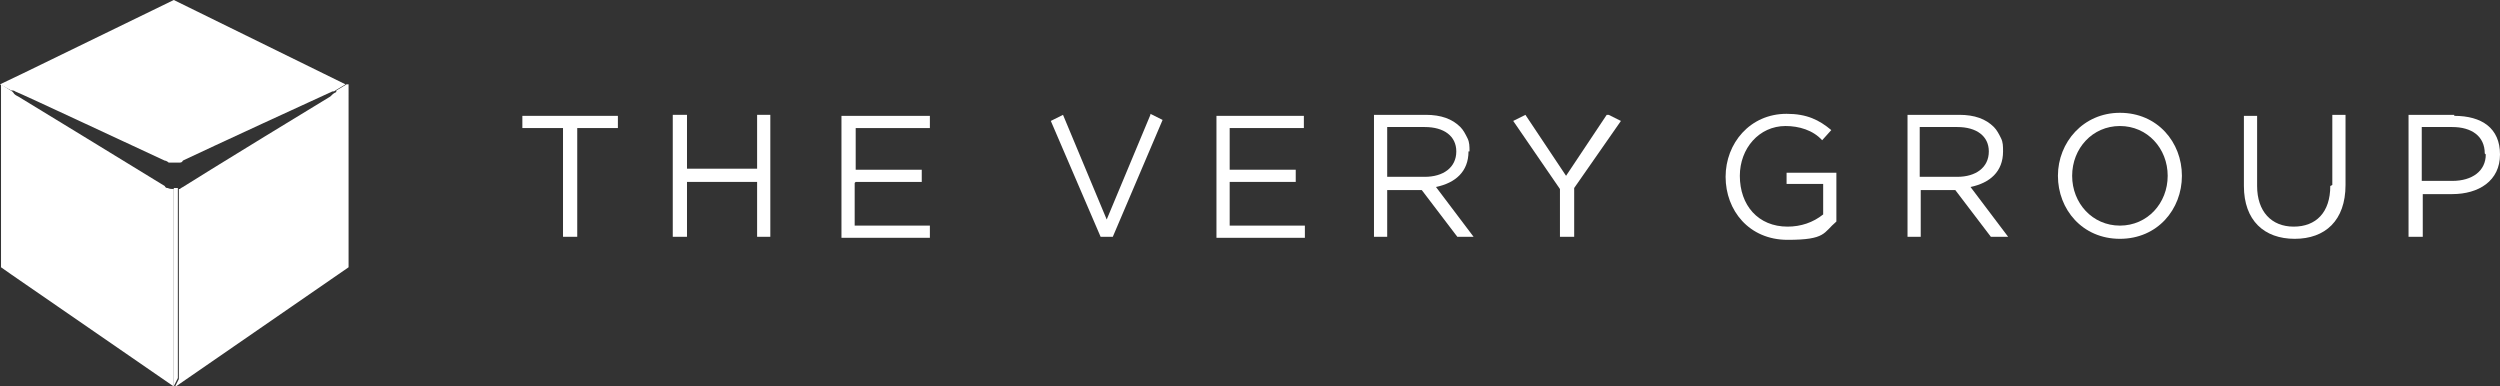 <?xml version="1.0" encoding="UTF-8"?>
<svg xmlns="http://www.w3.org/2000/svg" width="246" height="38" version="1.1" xmlns:xlink="http://www.w3.org/1999/xlink" viewBox="0 0 246 38">
  <rect x="0" y="0" width="246" height="38" fill="#333333" stroke="none"/>
  <defs>
    <style>
      .cls-1 {
        fill: #fff;
      }

      .cls-2 {
        fill: none;
      }

      .cls-3 {
        clip-path: url(#clippath);
      }
    </style>
    <clipPath id="clippath">
      <rect class="cls-2" width="246" height="38"/>
    </clipPath>
  </defs>
  <!-- Generator: Adobe Illustrator 28.8.0, SVG Export Plug-In . SVG Version: 1.2.0 Build 37)  -->
  <g>
    <g id="Layer_1">
      <g class="cls-3">
        <g>
          <path class="cls-1" d="M121,17.9h6.5v-1.2h-6.5v-4.1h7.3v-1.2h-8.6v12h8.7v-1.2h-7.4v-4.2Z"/>
          <path class="cls-1" d="M113.2,11.3l-4.3,10.3-4.3-10.3-1.2.6,4.9,11.4h1.2l4.9-11.5-1.2-.6Z"/>
          <path class="cls-1" d="M74.5,16.6h-6.9v-5.3h-1.4v12h1.4v-5.4h6.9v5.4h1.3v-12h-1.3v5.3Z"/>
          <path class="cls-1" d="M51.4,12.6h4v10.7h1.4v-10.7h4v-1.2h-9.4v1.2Z"/>
          <path class="cls-1" d="M229.3,18.3c0,2.6-1.4,4-3.6,4s-3.6-1.5-3.6-4v-6.9h-1.3v6.9c0,3.4,2,5.2,5,5.2s5-1.8,5-5.3v-6.9h-1.3v6.9h0Z"/>
          <path class="cls-1" d="M84.2,17.9h6.5v-1.2h-6.5v-4.1h7.3v-1.2h-8.7v12h8.7v-1.2h-7.4v-4.2Z"/>
          <path class="cls-1" d="M188.9,17.4v-4.9h3.7c1.9,0,3.1.9,3.1,2.4h0c0,1.6-1.3,2.5-3.1,2.5h-3.7ZM197.1,14.9h0c0-.5,0-.9-.2-1.3-.2-.4-.4-.8-.7-1.1-.8-.8-1.9-1.2-3.4-1.2h-5.1v12h1.3v-4.6h3.4l3.5,4.6h1.7l-3.7-4.9c1.9-.4,3.2-1.5,3.2-3.5Z"/>
          <path class="cls-1" d="M213.3,17.3c0,2.7-2,4.9-4.7,4.9s-4.7-2.2-4.7-4.9,2-4.9,4.7-4.9,4.7,2.2,4.7,4.9h0ZM208.6,11.1c-3.6,0-6.1,2.9-6.1,6.2s2.4,6.2,6.1,6.2,6.1-2.9,6.1-6.2h0c0-3.3-2.4-6.2-6.1-6.2"/>
          <path class="cls-1" d="M244.6,15.2c0,1.6-1.3,2.6-3.3,2.6h-3v-5.3h3c1.9,0,3.2.9,3.2,2.6h0s0,0,0,0ZM241.5,11.3h-4.5v12h1.4v-4.2h2.9c2.6,0,4.7-1.3,4.7-3.9s-1.8-3.8-4.5-3.8h0Z"/>
          <path class="cls-1" d="M175.8,18.1h3.6v3c-1,.8-2.2,1.2-3.5,1.2-2.9,0-4.7-2.1-4.7-5h0c0-2.7,1.9-4.9,4.5-4.9,1.3,0,2.7.4,3.6,1.4l.9-1c-1.2-1-2.4-1.6-4.4-1.6-3.6,0-6,2.9-6,6.2s2.3,6.2,6.1,6.2,3.5-.7,4.8-1.8v-4.8h-4.9v1.2h0Z"/>
          <path class="cls-1" d="M136.5,17.4v-4.9h3.7c1.9,0,3.1.9,3.1,2.4h0c0,1.6-1.3,2.5-3.1,2.5h-3.7ZM144.6,14.9h0c0-.5,0-.9-.2-1.3-.2-.4-.4-.8-.7-1.1-.8-.8-1.9-1.2-3.4-1.2h-5.1v12h1.3v-4.6h3.4l3.5,4.6h1.6l-3.7-4.9c1.9-.4,3.2-1.5,3.2-3.5Z"/>
          <path class="cls-1" d="M158.1,11.3l-4,6-4-6-1.2.6,4.6,6.7v4.7h1.4v-4.8l4.6-6.6-1.2-.6Z"/>
          <path class="cls-1" d="M1.2,8.9s.2,0,.3.1c1,.4,12.3,5.7,14.7,6.8.1,0,.3.1.4.2.2,0,.3,0,.5,0s.3,0,.5,0,.3,0,.4-.2c2.3-1.1,13.8-6.4,14.7-6.8.1,0,.2,0,.3-.1h0s0,0,0,0l1-.6h0L17.1,0,2.3,7.2l-2.3,1.1,1.1.6s0,0,0,0h0Z"/>
          <path class="cls-1" d="M17.1,38v-19.4c-.2,0-.4,0-.6-.1-.1,0-.2,0-.3-.2-2.3-1.4-14.2-8.7-14.4-8.8-.2-.1-.4-.2-.5-.4,0,0,0,0-.1-.1h0c0,0-1.1-.7-1.1-.7v18l1,.7,16.1,11.1Z"/>
          <path class="cls-1" d="M1.1,8.9l-1.1-.6,1.1.6Z"/>
          <path class="cls-1" d="M34.1,8.3l-1,.6h0c0,.1,0,.2-.1.2-.2.1-.3.2-.5.4-.2.1-12.3,7.5-14.5,8.9,0,0-.2.1-.3.2h-.1c0,0,0,0,0,0v18.7l-.4.8,17.1-11.8V8.3h0Z"/>
          <path class="cls-1" d="M33.1,8.9l1.1-.6-1.1.6Z"/>
          <path class="cls-1" d="M17.1,18.6v19.4l.4-.8v-18.7h0c-.1,0-.3,0-.4,0Z"/>
        </g>
      </g>
    </g>
  </g>
</svg>